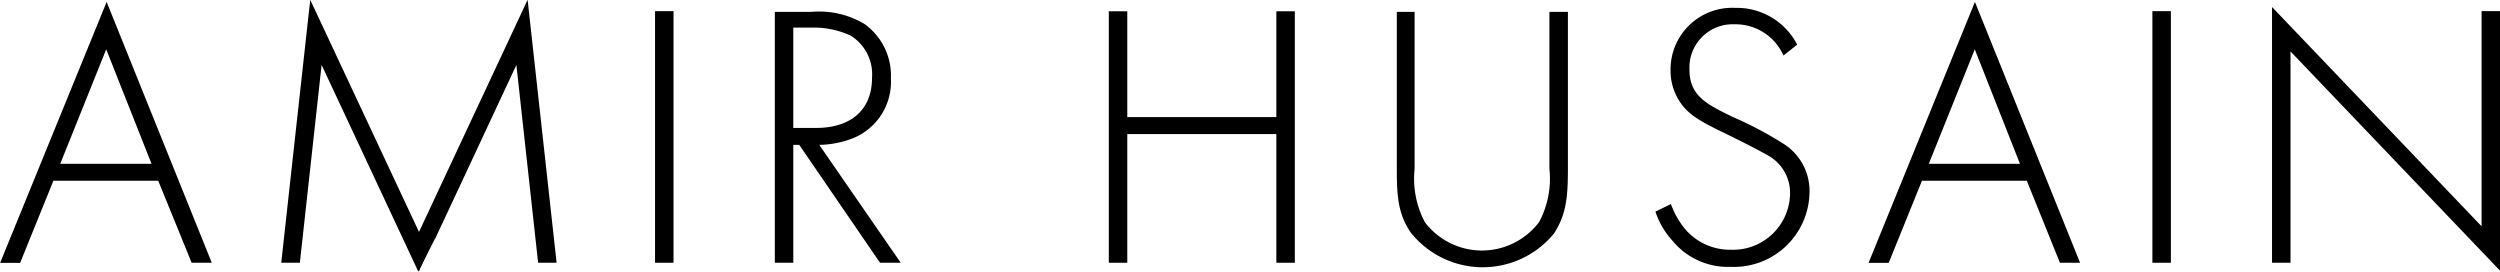 <svg id="Layer_1" data-name="Layer 1" xmlns="http://www.w3.org/2000/svg" xmlns:xlink="http://www.w3.org/1999/xlink" viewBox="0 0 182.64 19.85"><defs><style>.cls-1,.cls-3{fill:none;}.cls-2{clip-path:url(#clip-path);}.cls-3{stroke:#000;stroke-width:0.15px;}</style><clipPath id="clip-path" transform="translate(-5.88 -0.06)"><rect class="cls-1" width="200" height="20"/></clipPath></defs><title>logo-b</title><path d="M13.64,3.46l3.42,8.64H10.17ZM6,19.18H7.3l2.43-6h7.76l2.44,6h1.31L13.67.4Z" transform="translate(-5.88 -0.06)"/><g class="cls-2"><path d="M26.51,19.18,28.59.32l7.9,16.86L44.38.32l2.08,18.86h-1.2L43.65,4.53s-7.14,15.3-7.16,15.3L29.33,4.53,27.72,19.18Z" transform="translate(-5.88 -0.06)"/><rect x="47.93" y="0.89" width="1.2" height="18.23"/><path d="M70.21,19.18l-5.9-8.61h-.55v8.61h-1.2V1h2.62A6.37,6.37,0,0,1,69,1.88a4.55,4.55,0,0,1,1.89,3.91,4.37,4.37,0,0,1-3.06,4.42,7,7,0,0,1-2.24.36l5.95,8.61Zm-6.45-9.7h1.75c2.59,0,4.15-1.37,4.15-3.72a3.39,3.39,0,0,0-1.61-3.17A6.49,6.49,0,0,0,65.26,2h-1.5Z" transform="translate(-5.88 -0.06)"/><polygon points="82.28 8.63 93.32 8.63 93.32 0.9 94.52 0.9 94.52 19.12 93.32 19.12 93.32 9.72 82.28 9.72 82.28 19.12 81.08 19.12 81.08 0.9 82.28 0.9 82.28 8.63"/><path d="M109.15,1v11.4a6.88,6.88,0,0,0,.76,3.93,5.31,5.31,0,0,0,8.47,0,6.79,6.79,0,0,0,.77-3.93V1h1.2v11.4c0,2-.11,3.3-1,4.67A6.65,6.65,0,0,1,109,17c-.93-1.37-1-2.68-1-4.67V1Z" transform="translate(-5.88 -0.06)"/><path d="M136.2,4a3.89,3.89,0,0,0-3.58-2.24,3.24,3.24,0,0,0-3.39,3.39c0,2,1.37,2.62,3.2,3.52a26.52,26.52,0,0,1,3.63,1.91A4,4,0,0,1,138,14.15a5.45,5.45,0,0,1-5.68,5.33,5.17,5.17,0,0,1-4.23-1.92,5.81,5.81,0,0,1-1.18-2l1-.49a6.28,6.28,0,0,0,1,1.75,4.38,4.38,0,0,0,3.42,1.56,4.24,4.24,0,0,0,4.4-4.21A3.19,3.19,0,0,0,135,11.31c-.52-.3-1.58-.85-3.09-1.59-1.8-.87-2.7-1.36-3.33-2.4A4,4,0,0,1,128,5.24,4.43,4.43,0,0,1,132.65.71a4.89,4.89,0,0,1,4.43,2.59Z" transform="translate(-5.88 -0.06)"/><path d="M154,13.19h-7.76l-2.43,6h-1.31L150.16.4l7.57,18.78h-1.31Zm-.44-1.09-3.41-8.64-3.47,8.64Z" transform="translate(-5.88 -0.06)"/><rect x="157.32" y="0.89" width="1.2" height="18.23"/><polygon points="166.06 19.12 166.06 0.7 181.37 16.72 181.37 0.89 182.57 0.89 182.57 19.59 167.26 3.57 167.26 19.12 166.06 19.12"/></g><path class="cls-3" d="M17.49,13.19H9.73l-2.43,6H6L13.67.4l7.57,18.78H19.93Zm-.43-1.09L13.64,3.46,10.17,12.1Z" transform="translate(-5.88 -0.06)"/><g class="cls-2"><path class="cls-3" d="M26.51,19.18,28.59.32l7.9,16.86L44.38.32l2.08,18.86h-1.2L43.65,4.53s-7.14,15.3-7.16,15.3L29.33,4.53,27.72,19.18Z" transform="translate(-5.88 -0.06)"/><rect class="cls-3" x="47.93" y="0.89" width="1.2" height="18.23"/><path class="cls-3" d="M70.21,19.18l-5.9-8.61h-.55v8.61h-1.2V1h2.62A6.37,6.37,0,0,1,69,1.88a4.55,4.55,0,0,1,1.89,3.91,4.37,4.37,0,0,1-3.06,4.42,7,7,0,0,1-2.24.36l5.95,8.61Zm-6.45-9.7h1.75c2.59,0,4.15-1.37,4.15-3.72a3.39,3.39,0,0,0-1.61-3.17A6.49,6.49,0,0,0,65.26,2h-1.5Z" transform="translate(-5.88 -0.06)"/><polygon class="cls-3" points="82.28 8.63 93.32 8.63 93.32 0.9 94.52 0.9 94.52 19.12 93.32 19.12 93.32 9.72 82.28 9.72 82.28 19.12 81.08 19.12 81.08 0.9 82.28 0.9 82.28 8.63"/><path class="cls-3" d="M109.15,1v11.4a6.88,6.88,0,0,0,.76,3.93,5.31,5.31,0,0,0,8.47,0,6.79,6.79,0,0,0,.77-3.93V1h1.2v11.4c0,2-.11,3.3-1,4.67A6.65,6.65,0,0,1,109,17c-.93-1.37-1-2.68-1-4.67V1Z" transform="translate(-5.88 -0.06)"/><path class="cls-3" d="M136.2,4a3.89,3.89,0,0,0-3.58-2.24,3.24,3.24,0,0,0-3.39,3.39c0,2,1.37,2.62,3.2,3.52a26.52,26.52,0,0,1,3.63,1.91A4,4,0,0,1,138,14.15a5.45,5.45,0,0,1-5.68,5.33,5.17,5.17,0,0,1-4.23-1.92,5.81,5.81,0,0,1-1.18-2l1-.49a6.28,6.28,0,0,0,1,1.75,4.38,4.38,0,0,0,3.42,1.56,4.24,4.24,0,0,0,4.4-4.21A3.19,3.19,0,0,0,135,11.31c-.52-.3-1.58-.85-3.09-1.59-1.8-.87-2.7-1.36-3.33-2.4A4,4,0,0,1,128,5.24,4.43,4.43,0,0,1,132.65.71a4.89,4.89,0,0,1,4.43,2.59Z" transform="translate(-5.88 -0.06)"/><path class="cls-3" d="M154,13.19h-7.76l-2.43,6h-1.31L150.16.4l7.57,18.78h-1.31Zm-.44-1.09-3.41-8.64-3.47,8.64Z" transform="translate(-5.88 -0.06)"/><rect class="cls-3" x="157.32" y="0.89" width="1.2" height="18.23"/><polygon class="cls-3" points="166.06 19.12 166.06 0.7 181.37 16.72 181.37 0.89 182.57 0.89 182.57 19.59 167.26 3.57 167.26 19.12 166.06 19.12"/></g></svg>